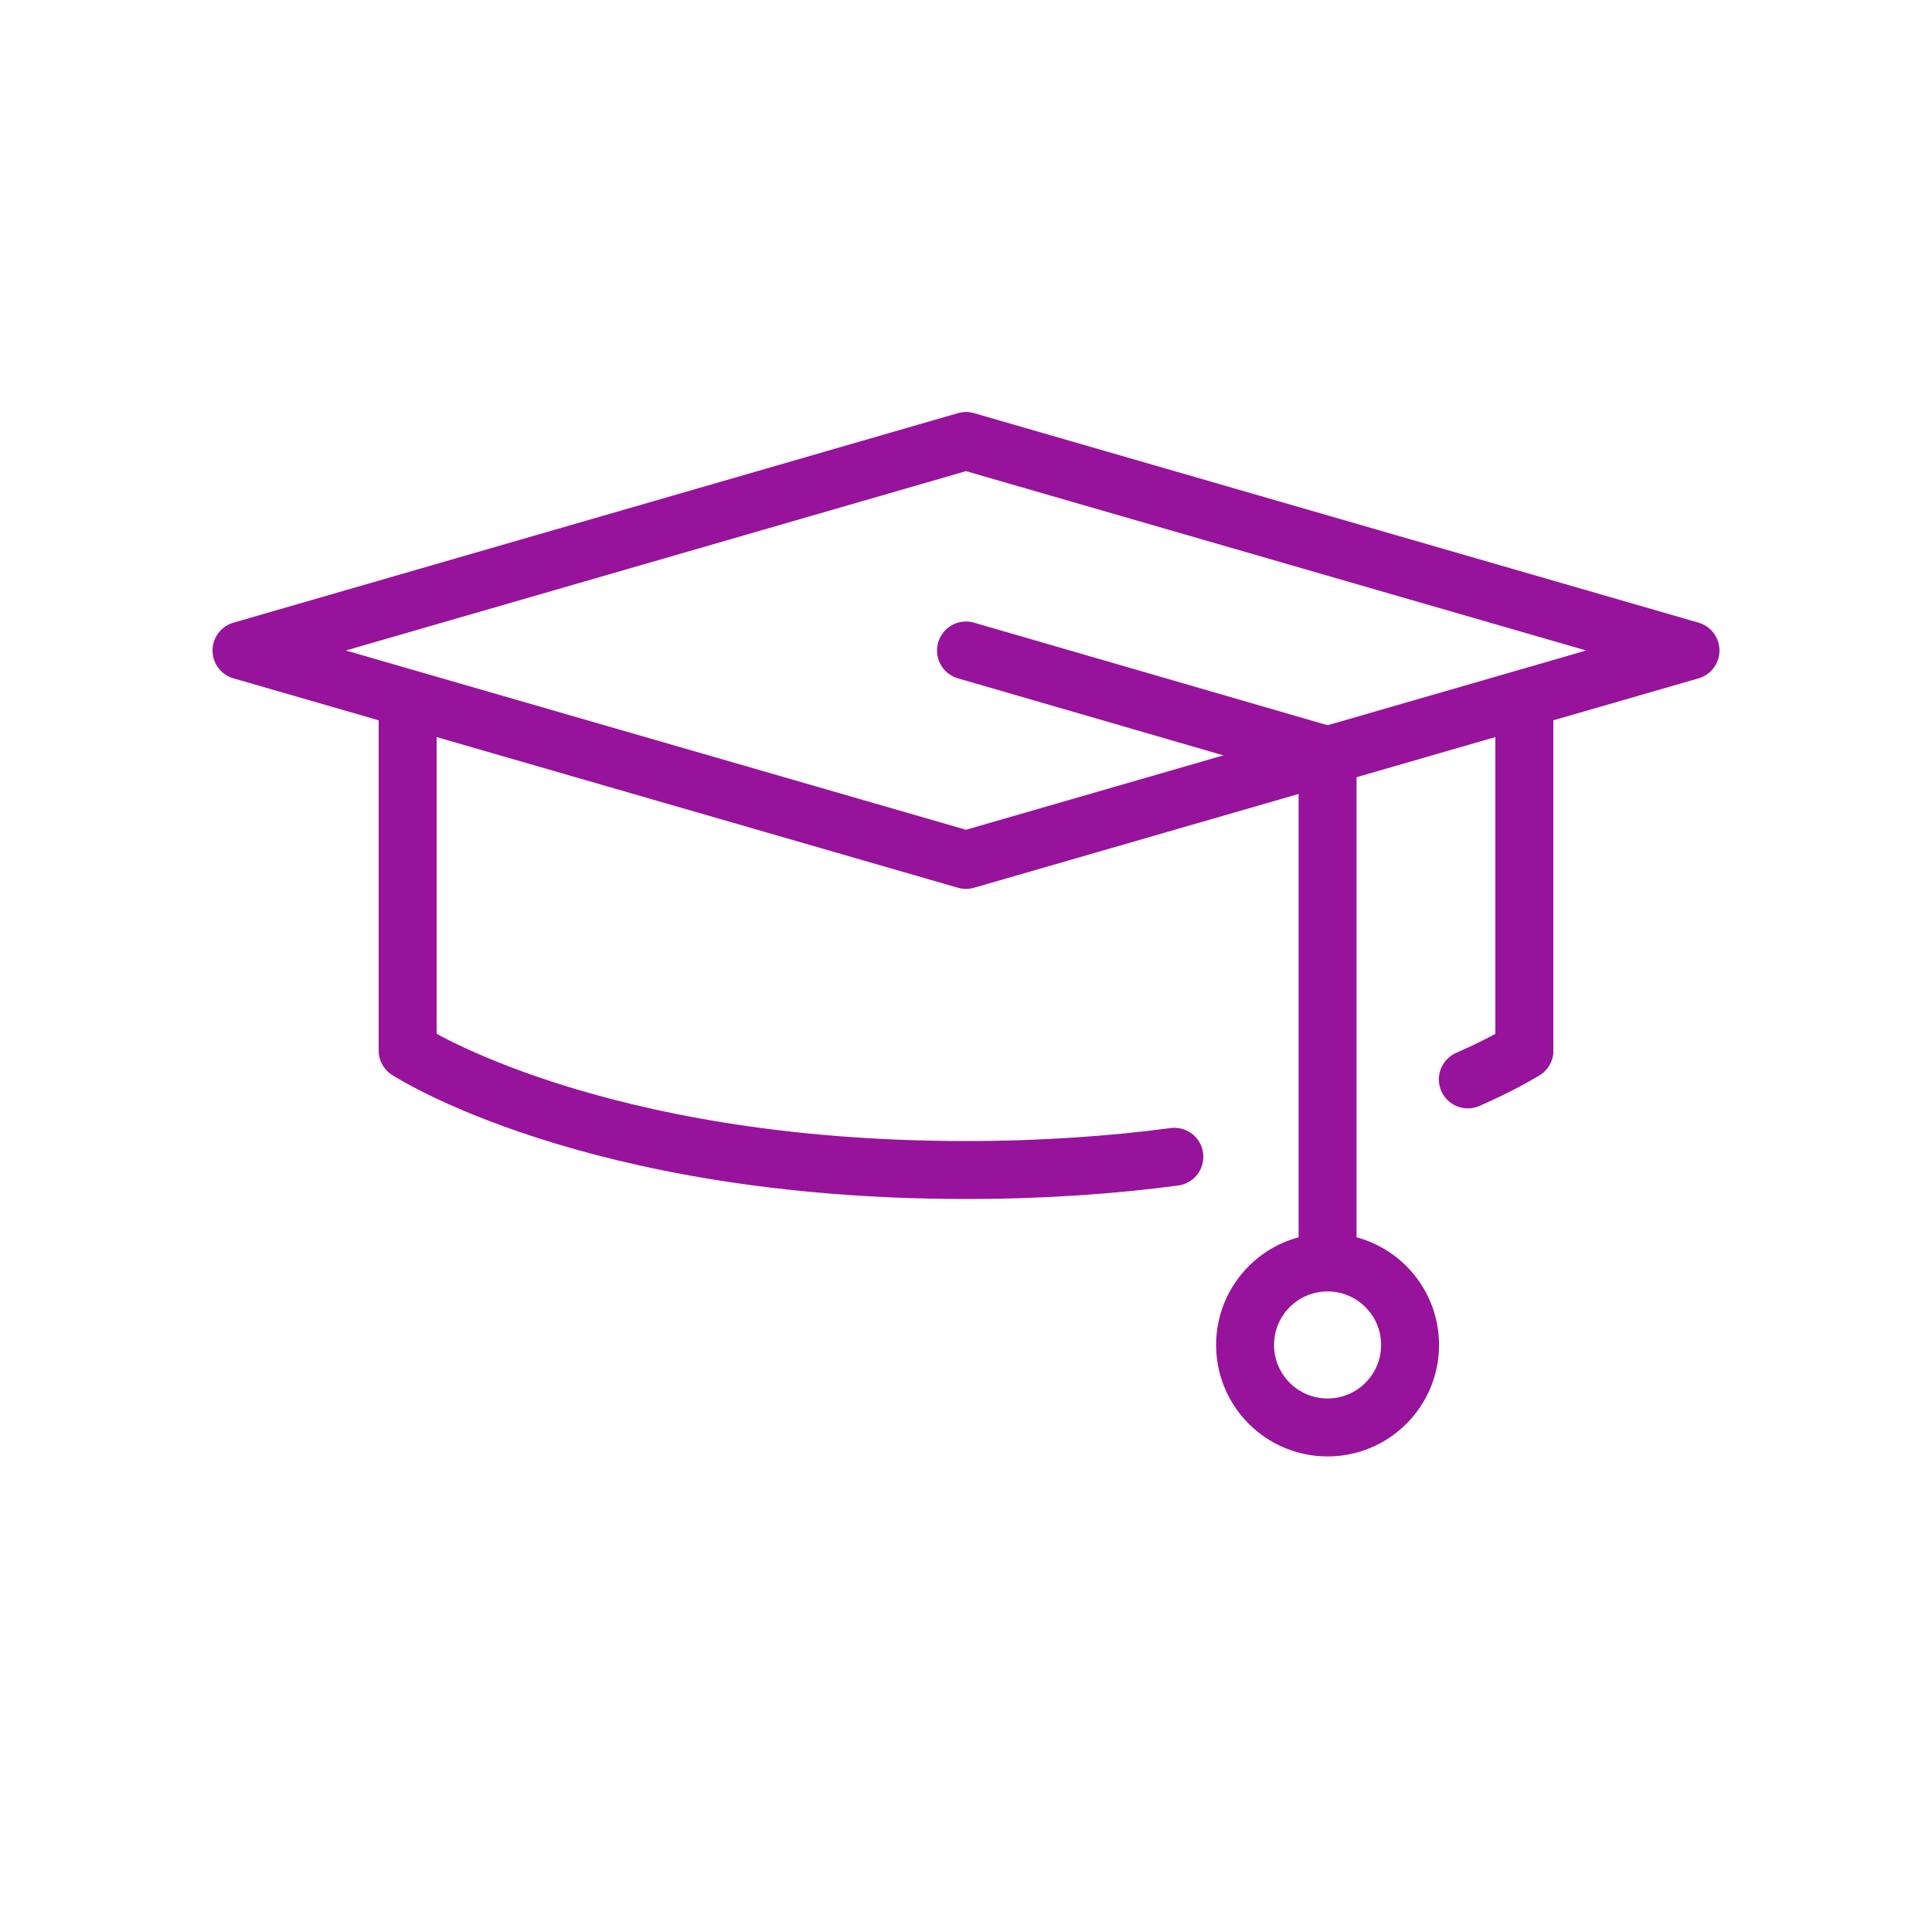 <?xml version="1.0" encoding="UTF-8"?>
<svg id="Layer_1" data-name="Layer 1" xmlns="http://www.w3.org/2000/svg" viewBox="0 0 200 200">
  <defs>
    <style>
      .cls-1 {
        fill: none;
        stroke: #98139c;
        stroke-linecap: round;
        stroke-linejoin: round;
        stroke-width: 6px;
      }
    </style>
  </defs>
  <polygon class="cls-1" points="100 89.02 25 67.34 100 45.65 175 67.34 100 89.02"/>
  <path class="cls-1" d="m121.57,119.75c-6.34.84-13.53,1.37-21.57,1.37h0c-38.84,0-57.8-12.37-57.8-12.37v-34.31"/>
  <path class="cls-1" d="m157.8,74.44v34.31s-1.94,1.27-5.85,2.99"/>
  <line class="cls-1" x1="157.8" y1="74.44" x2="157.8" y2="108.75"/>
  <polyline class="cls-1" points="100 67.34 137.43 78.2 137.43 130.69"/>
  <circle class="cls-1" cx="137.43" cy="139.23" r="8.54"/>
</svg>